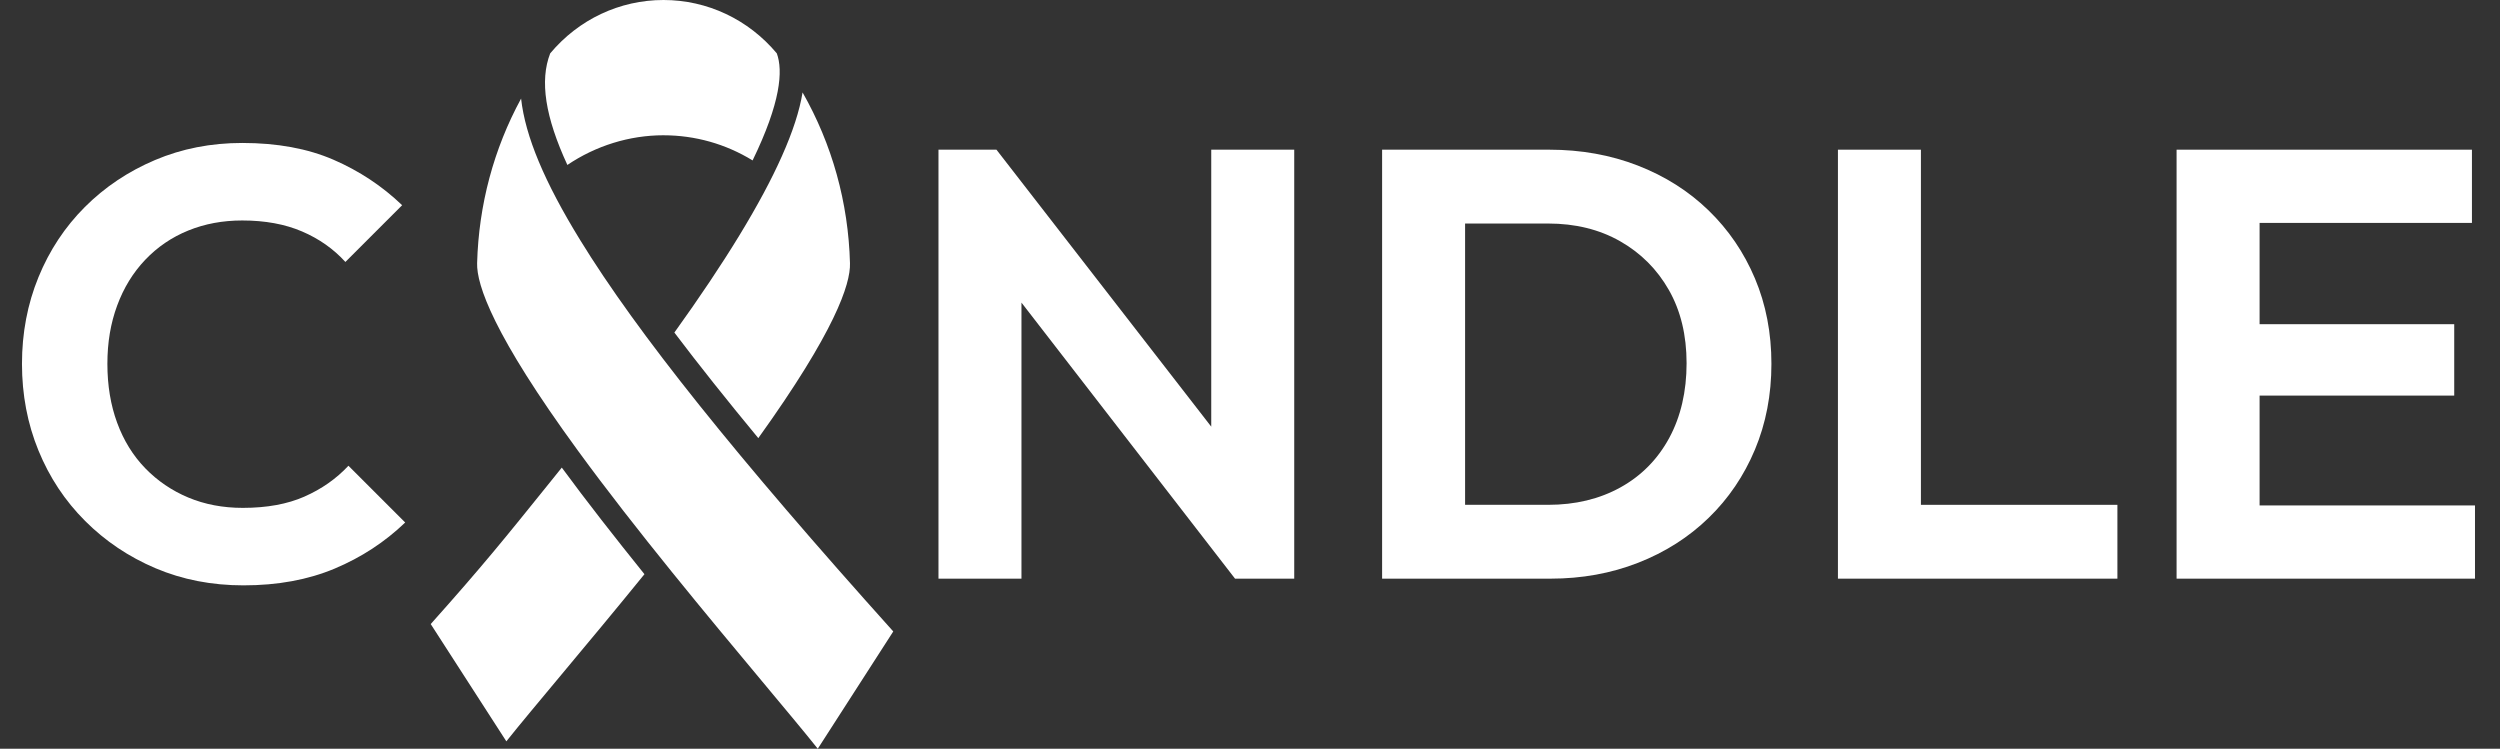 <svg xmlns="http://www.w3.org/2000/svg" id="White" viewBox="0 0 1475.26 441.83"><rect x="0" y="0" width="1475.26" height="441.83" fill="#333333" stroke="none"/><defs><style>.cls-1,.cls-2{fill:#fff;}.cls-2{fill-rule:evenodd;}</style></defs><path class="cls-1" d="M179.68,293.04c-10.08,4.44-22.21,6.66-36.37,6.66-11.76,0-22.51-2.04-32.23-6.12-9.72-4.08-18.18-9.84-25.39-17.28-7.2-7.44-12.73-16.38-16.56-26.83-3.84-10.44-5.76-22.02-5.76-34.75s1.92-23.95,5.76-34.39c3.84-10.44,9.36-19.44,16.56-27.01s15.66-13.32,25.39-17.28,20.35-5.94,31.87-5.94c13.44,0,25.21,2.16,35.29,6.48,10.08,4.32,18.6,10.32,25.57,18l33.49-33.49c-11.76-11.28-25.27-20.22-40.51-26.83-15.25-6.6-33.19-9.9-53.83-9.9-18.49,0-35.65,3.36-51.49,10.08-15.84,6.72-29.65,15.97-41.41,27.73s-20.89,25.57-27.37,41.41c-6.48,15.84-9.72,32.89-9.72,51.13s3.24,35.29,9.72,51.13c6.48,15.84,15.66,29.71,27.55,41.59s25.75,21.19,41.59,27.91c15.84,6.72,33.13,10.08,51.85,10.08,20.17,0,38.11-3.3,53.83-9.9,15.72-6.6,29.58-15.66,41.59-27.19l-33.49-33.49c-7.2,7.69-15.84,13.75-25.93,18.18Z"></path><polygon class="cls-1" points="714.76 251.77 588.01 88.33 553.8 88.33 553.8 341.47 602.77 341.47 602.77 178.57 728.8 341.47 763.73 341.47 763.73 88.33 714.76 88.33 714.76 251.77"></polygon><path class="cls-1" d="M1008.23,124.16c-11.76-11.4-25.69-20.22-41.77-26.47-16.09-6.24-33.49-9.36-52.21-9.36h-98.66v253.14h99.38c18.48,0,35.71-3.12,51.67-9.36,15.96-6.24,29.83-15.06,41.59-26.47,11.76-11.4,20.88-24.85,27.37-40.33,6.48-15.48,9.72-32.35,9.72-50.59s-3.24-35.05-9.72-50.41c-6.48-15.36-15.61-28.75-27.37-40.15ZM985,258.47c-6.84,12.6-16.45,22.33-28.81,29.17-12.37,6.84-26.59,10.26-42.67,10.26h-48.97v-166h48.97c16.08,0,30.25,3.48,42.49,10.44,12.24,6.97,21.84,16.56,28.81,28.81,6.96,12.24,10.44,26.65,10.44,43.21s-3.42,31.51-10.26,44.11Z"></path><polygon class="cls-1" points="1133.54 88.33 1084.57 88.33 1084.57 341.47 1120.58 341.47 1133.54 341.47 1249.49 341.47 1249.49 297.9 1133.54 297.9 1133.54 88.33"></polygon><polygon class="cls-1" points="1333.39 298.26 1333.39 233.44 1448.25 233.44 1448.25 191.31 1333.39 191.31 1333.39 131.54 1458.7 131.54 1458.7 88.33 1333.39 88.33 1320.42 88.33 1284.41 88.33 1284.41 341.47 1320.42 341.47 1333.39 341.47 1460.5 341.47 1460.5 298.26 1333.39 298.26"></polygon><path class="cls-2" d="M391.53,79.82c-20.12,0-39.98,6.21-56.72,17.52-13.1-28.39-16.4-49.71-10.14-65.84C341.4,11.48,365.66,0,391.53,0s50.13,11.48,66.87,31.5c3.72,10.18,2.37,28.91-14.29,63.17-15.89-9.75-33.98-14.84-52.58-14.84Z"></path><path class="cls-2" d="M527.12,372.62c-92.39-102.86-151.23-176.3-184.79-231.01-20.96-34.09-32.38-61.18-34.83-83.45-16.15,29.69-25.02,62.74-25.95,97.17-.34,12.77,9.64,42.28,59.26,110.29,34.57,47.38,77.69,98.98,109.13,136.69,13.36,16.05,24.6,29.43,32.63,39.52l44.55-69.21Z"></path><path class="cls-2" d="M397.95,196.24c29.84-41.51,51.23-76.54,63.48-104.16,6.34-14.24,10.4-26.67,12.17-37.54,17.41,30.55,27.05,64.98,27.98,100.88.34,12.25-8.88,40.13-54.1,103.12-18.77-22.7-35.25-43.41-49.54-62.31h0Z"></path><path class="cls-2" d="M380.29,338.84c-17.33,21.32-34.07,41.42-48.86,59.11-13.36,16.05-24.6,29.43-32.63,39.52l-44.63-69.21c30.77-34.43,44.55-51.6,68.81-81.72,2.71-3.37,5.58-6.9,8.54-10.61,14.71,20.02,31.28,41.16,48.78,62.91h0Z"></path></svg>
